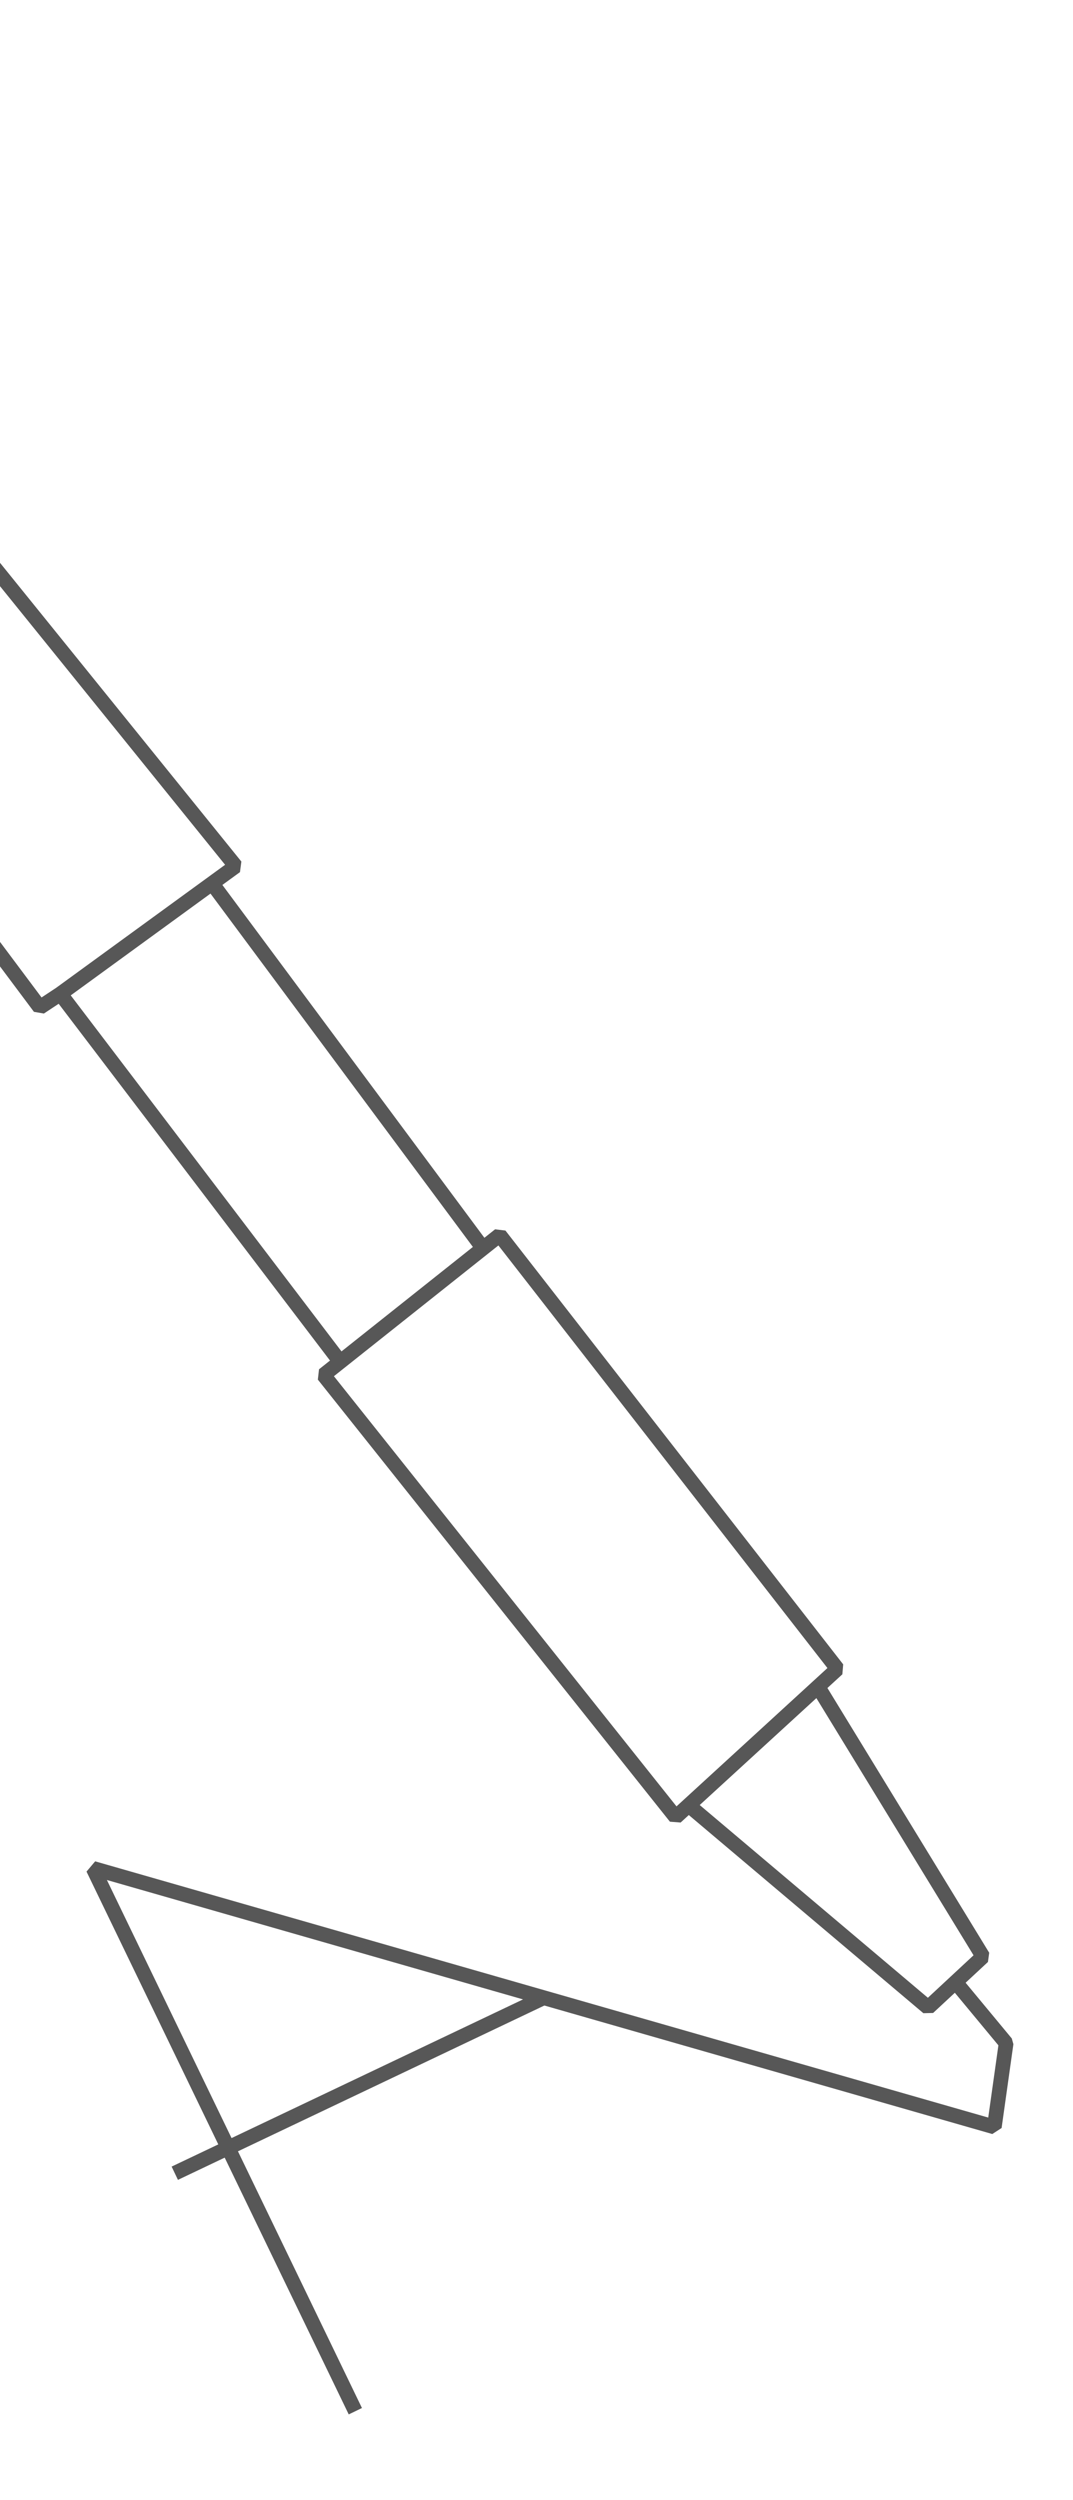<?xml version="1.0" encoding="UTF-8"?> <svg xmlns="http://www.w3.org/2000/svg" width="73" height="170" viewBox="0 0 73 170" fill="none"> <path d="M55.651 114.695L56.971 113.486L33.992 83.986L32.862 84.884M55.651 114.695L66.873 133.05L65.008 134.784M55.651 114.695L46.848 122.759M46.848 122.759L45.968 123.566L22.015 93.504L23.145 92.606M46.848 122.759L63.143 136.518L65.008 134.784M65.008 134.784L68.45 138.936L67.648 144.636L36.992 135.845M32.862 84.884L14.427 60.07M32.862 84.884L23.145 92.606M23.145 92.606L4.106 67.583M4.106 67.583L16.033 58.901L-11.849 24.407L-15.518 27.078M4.106 67.583L2.709 68.506L-16.941 42.228M-15.518 27.078L-24.003 15.87L-29.967 20.21L-21.711 31.586M-15.518 27.078L-21.711 31.586M-21.711 31.586L-23.775 33.088L-21.554 36.059M-21.554 36.059L-28.829 41.848L-5.938 81.246L-3.636 80.629L-20.347 45.884L-16.941 42.228M-21.554 36.059L-16.941 42.228M24.175 163.965L6.336 127.053L36.992 135.845M36.992 135.845L11.891 147.782" stroke="#575757" stroke-linejoin="bevel"></path> </svg> 